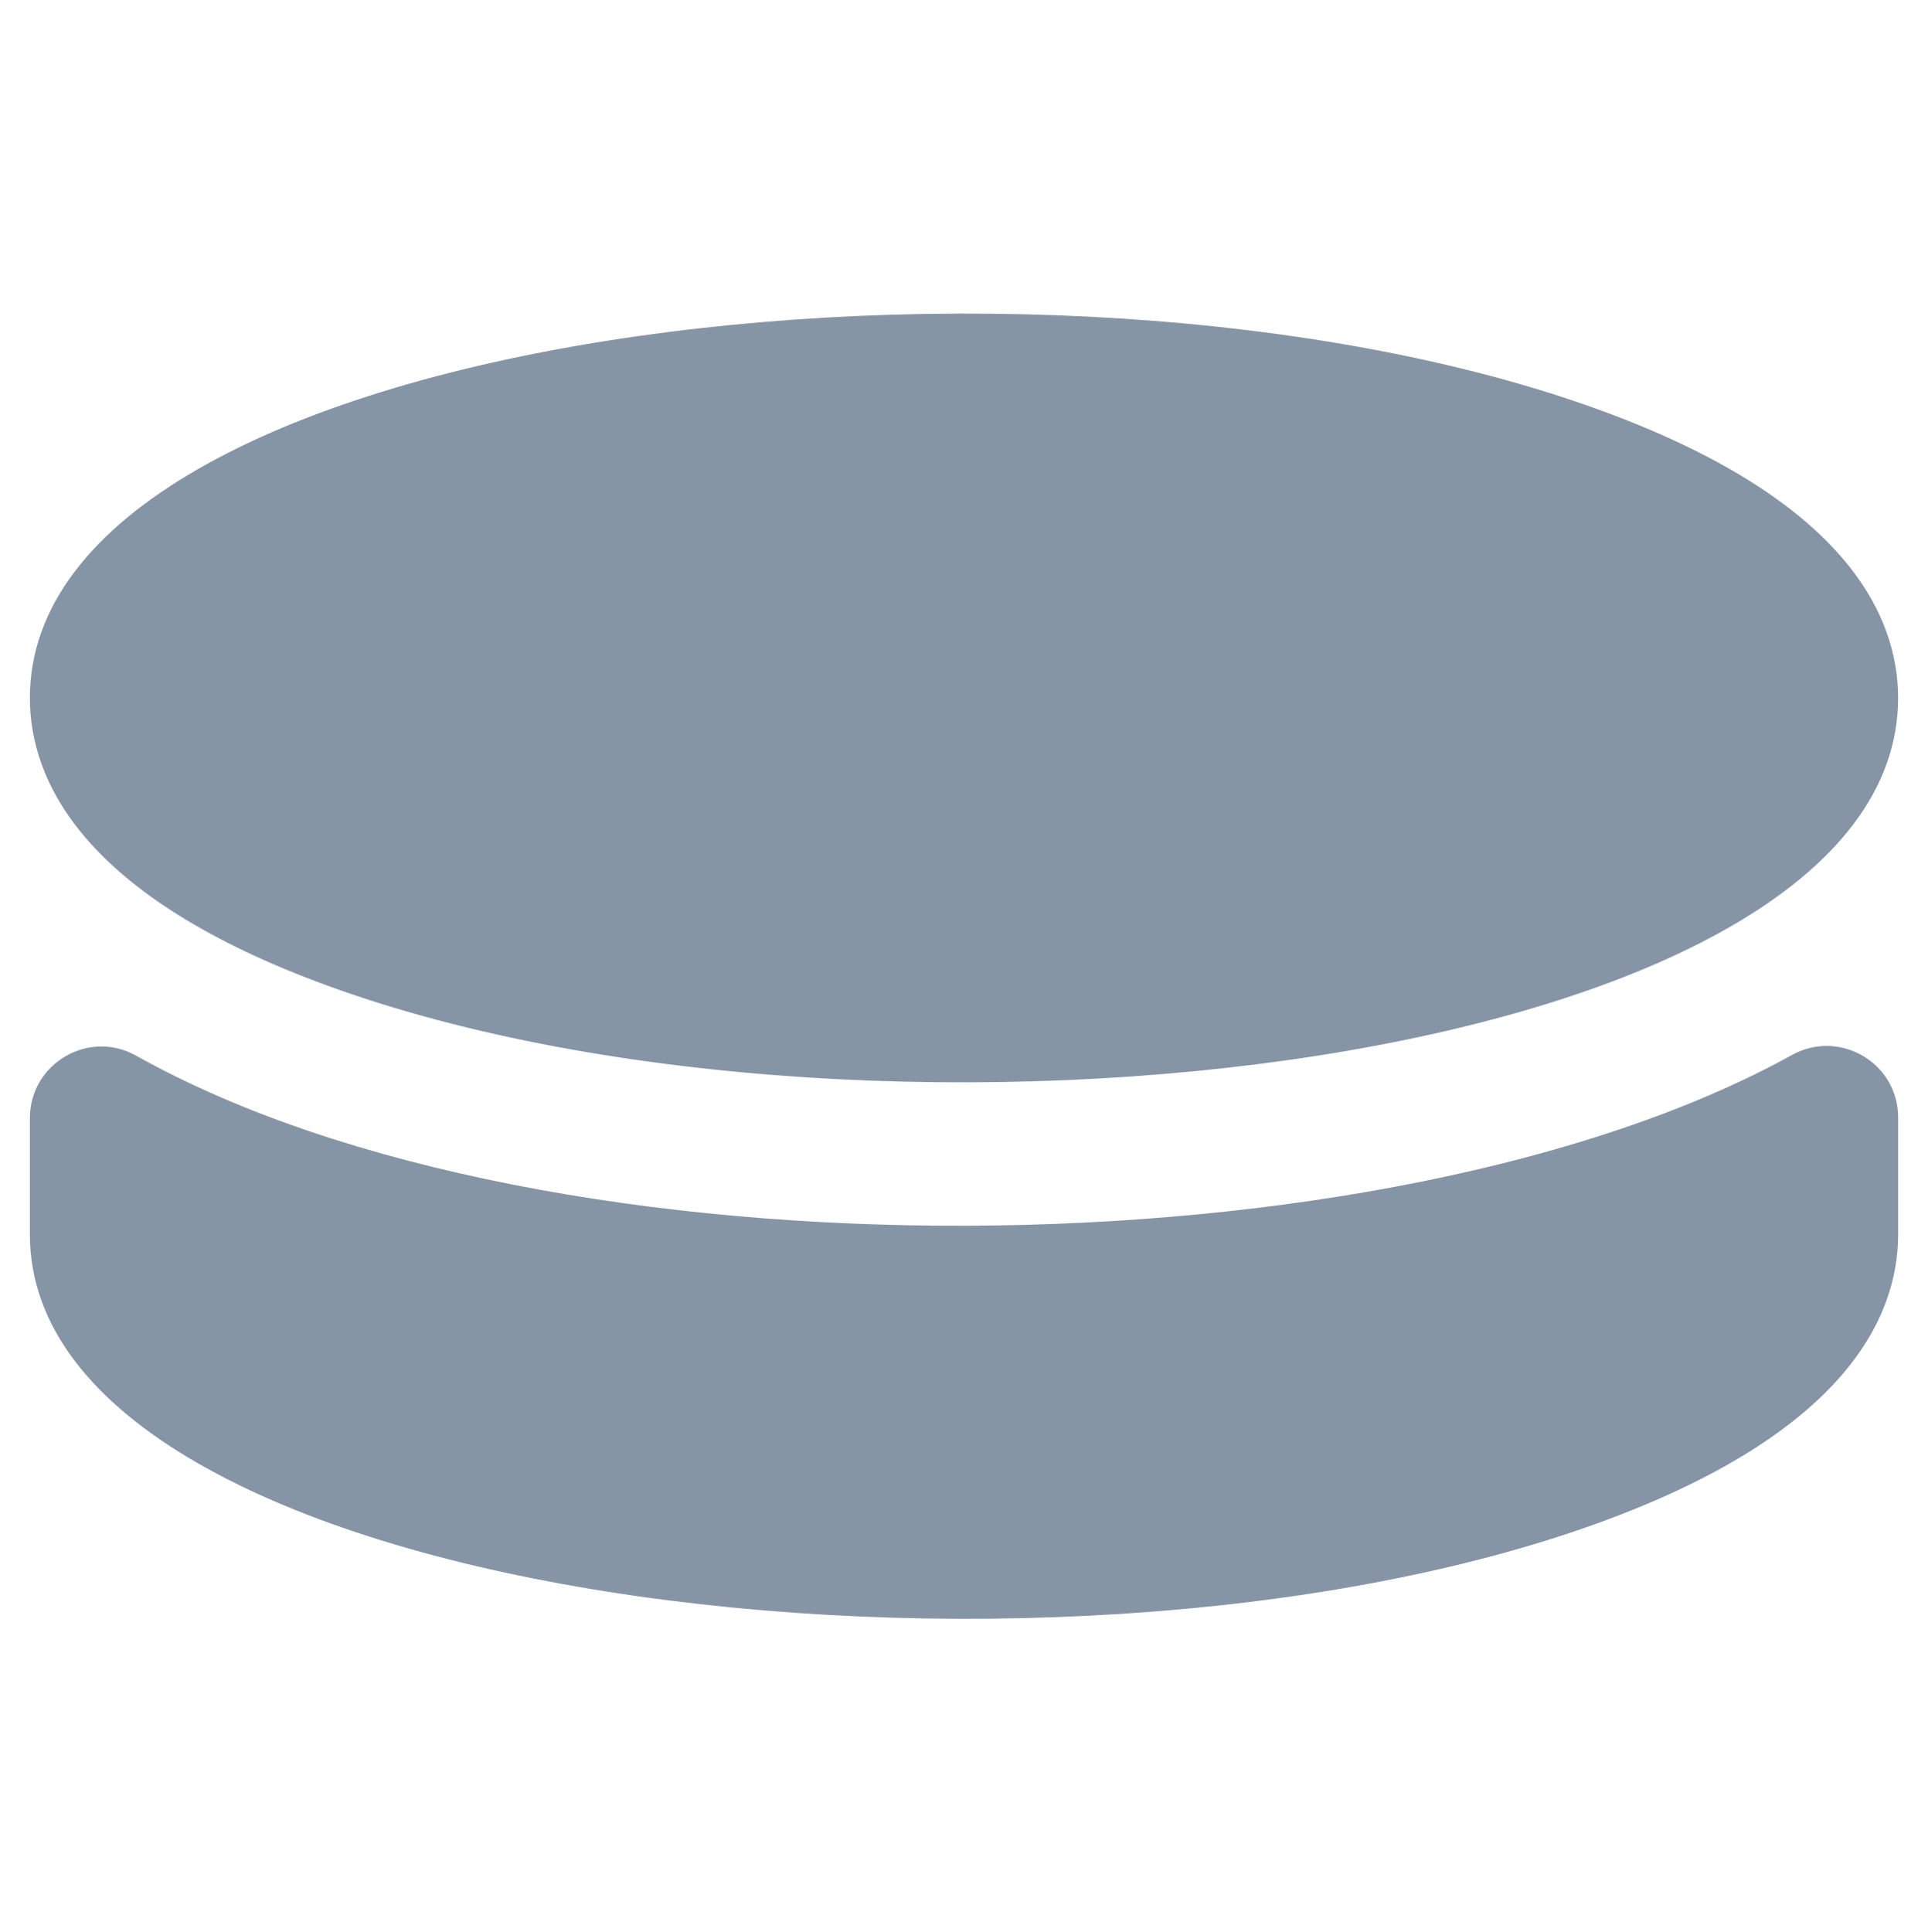 <svg viewBox="0 0 1024 1026.25" xmlns="http://www.w3.org/2000/svg"><path d="M1008.123 370.68c0 195.765-540.78 259.193-833.02 153.212C43.504 476.172 15.87 414.22 15.87 370.68c0-195.766 540.78-259.195 833.02-153.214 131.6 47.72 159.235 109.673 159.235 153.213zm-56.418 189.625c25.366-14.015 56.43 4.18 56.43 33.164v62.143c0 43.534-27.627 105.492-159.236 153.213C556.885 914.73 15.877 851.39 15.877 655.613v-61.8c0-28.984 31.15-47.324 56.435-33.157 219.282 122.844 665.114 118.078 879.39-.34z" fill="#8695A6"/></svg>